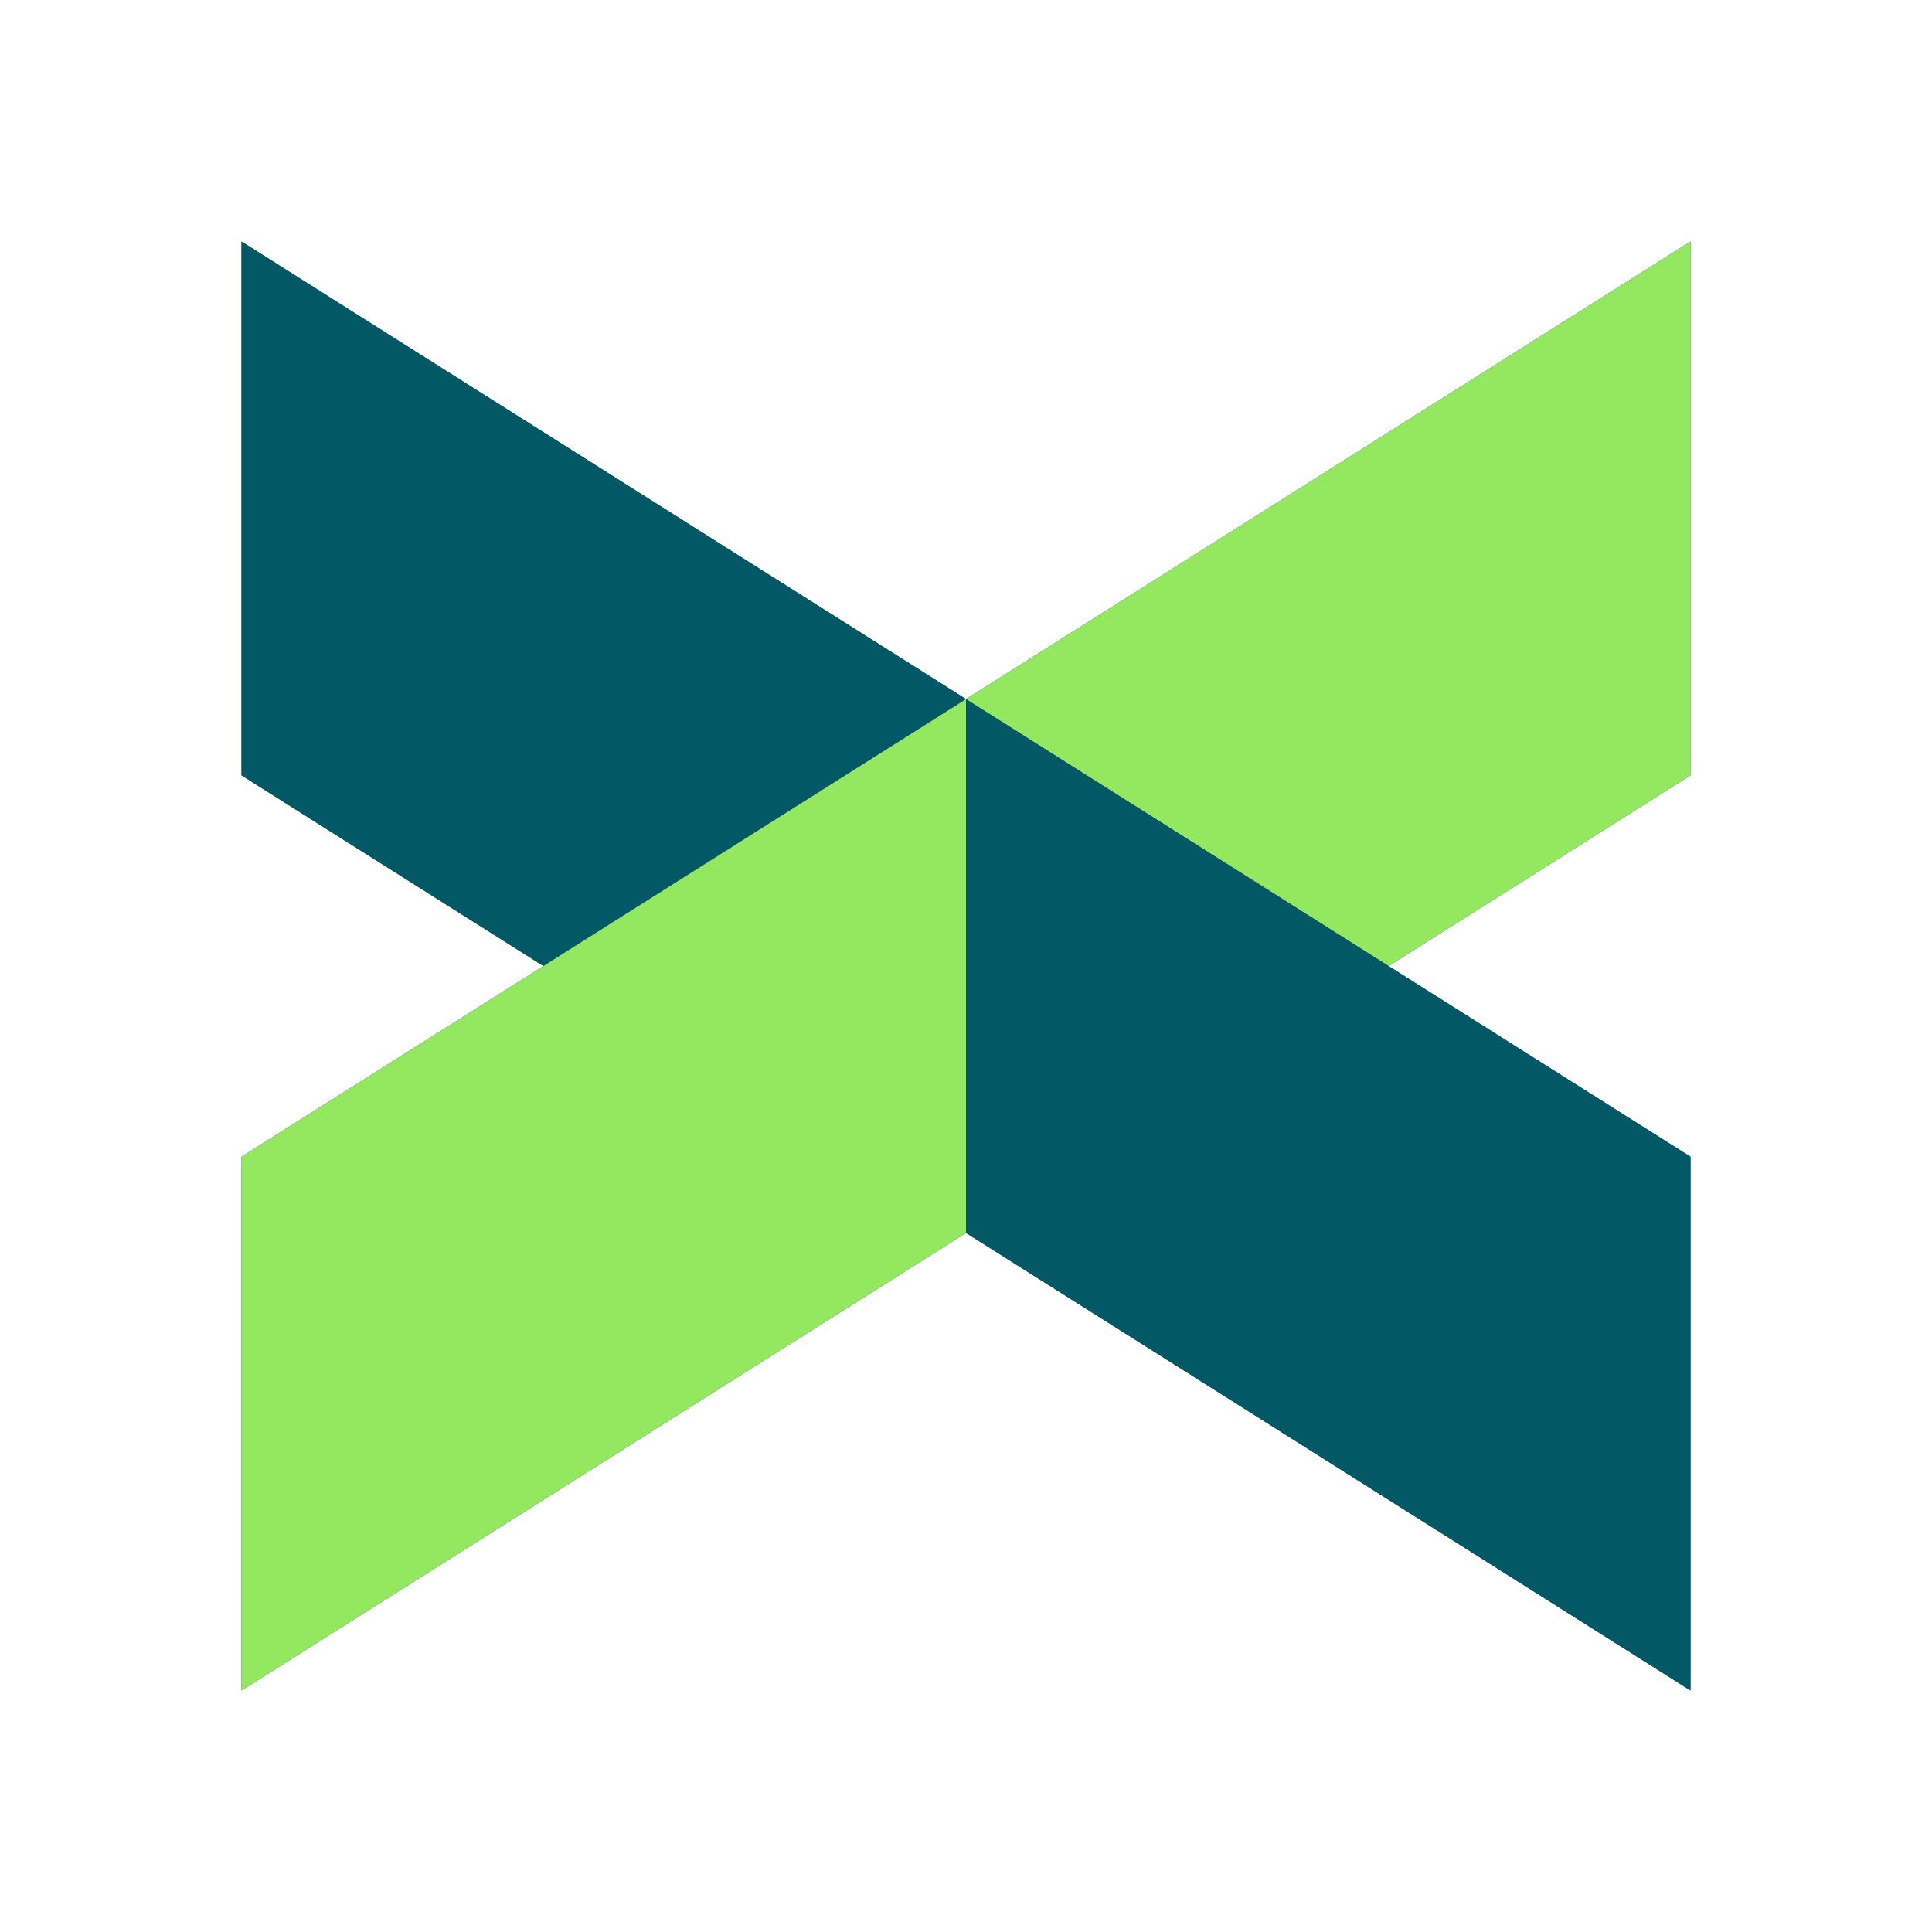 <svg width="24" height="24" viewBox="0 0 24 24" fill="none" xmlns="http://www.w3.org/2000/svg">
    <path d="M12 8.684L3 3V9.632L12 15.316V8.684Z" fill="#025864"/>
    <path d="M12 8.684L3 3V9.632L12 15.316V8.684Z" fill="#025864"/>
    <path d="M12 15.316L3 21V14.369L12 8.685V15.316Z" fill="#025864"/>
    <path d="M12 15.316L3 21V14.369L12 8.685V15.316Z" fill="#93E85F"/>
    <path d="M12 8.684L21 3V9.632L12 15.316V8.684Z" fill="#025864"/>
    <path d="M12 8.684L21 3V9.632L12 15.316V8.684Z" fill="#93E85F"/>
    <path d="M12 15.316L21 21V14.369L12 8.685V15.316Z" fill="#025864"/>
    <path d="M12 15.316L21 21V14.369L12 8.685V15.316Z" fill="#025864"/>
</svg>
